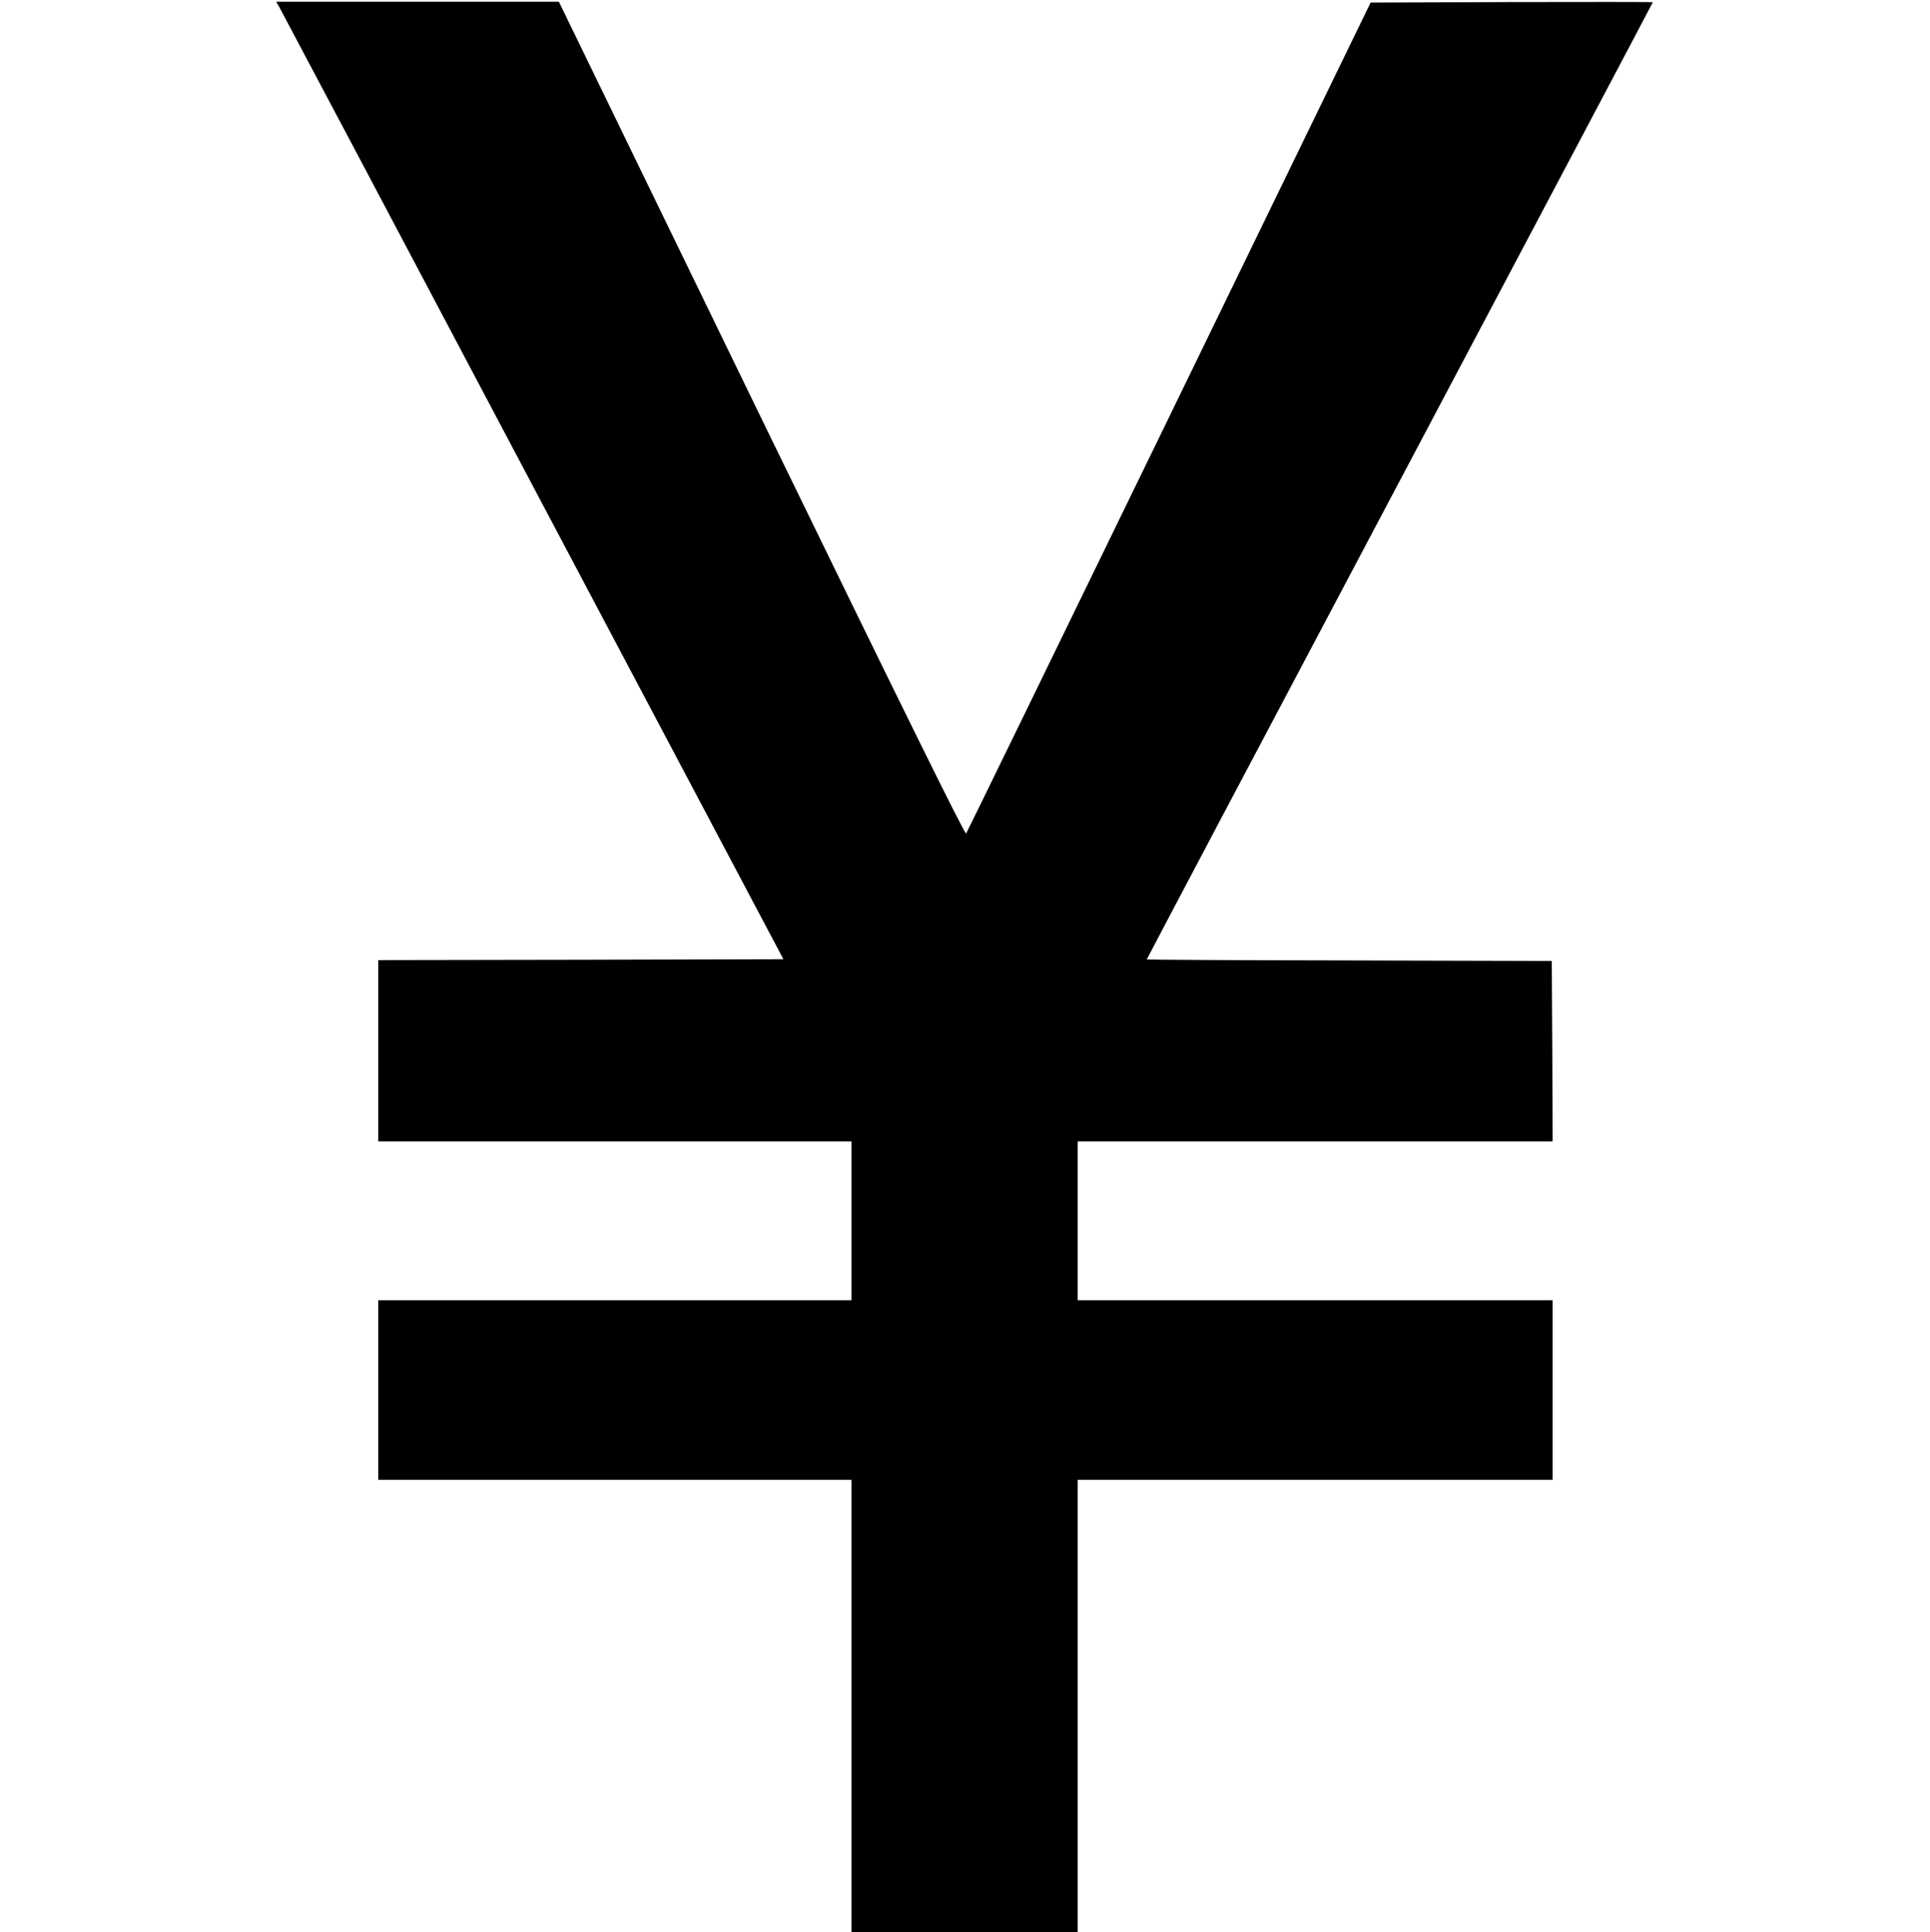 <svg xmlns="http://www.w3.org/2000/svg" width="1490" height="1492" fill="#000000"><path fill="#000000" d="M215.333 4.933c1.2 2.134 89.334 168.4 195.734 369.734l193.733 366-156.4.4-156.4.266v140H657.333V1004H292V1142.67H657.333V1492H832v-349.33h366.67V1004H832V881.333h366.67l-.27-69.733-.4-69.6-156.27-.4c-85.997-.133-156.397-.533-156.397-.8S973.2 574.133 1080.67 371.2C1188.13 168.133 1276 2 1276 1.733c0-.266-49.07-.266-108.93-.133l-108.94.4-155.463 319.867c-85.6 176-156.134 320.8-156.8 321.733-.8 1.333-47.2-92.667-157.867-320.133L431.467 1.333H213.2l2.133 3.6Z"/></svg>